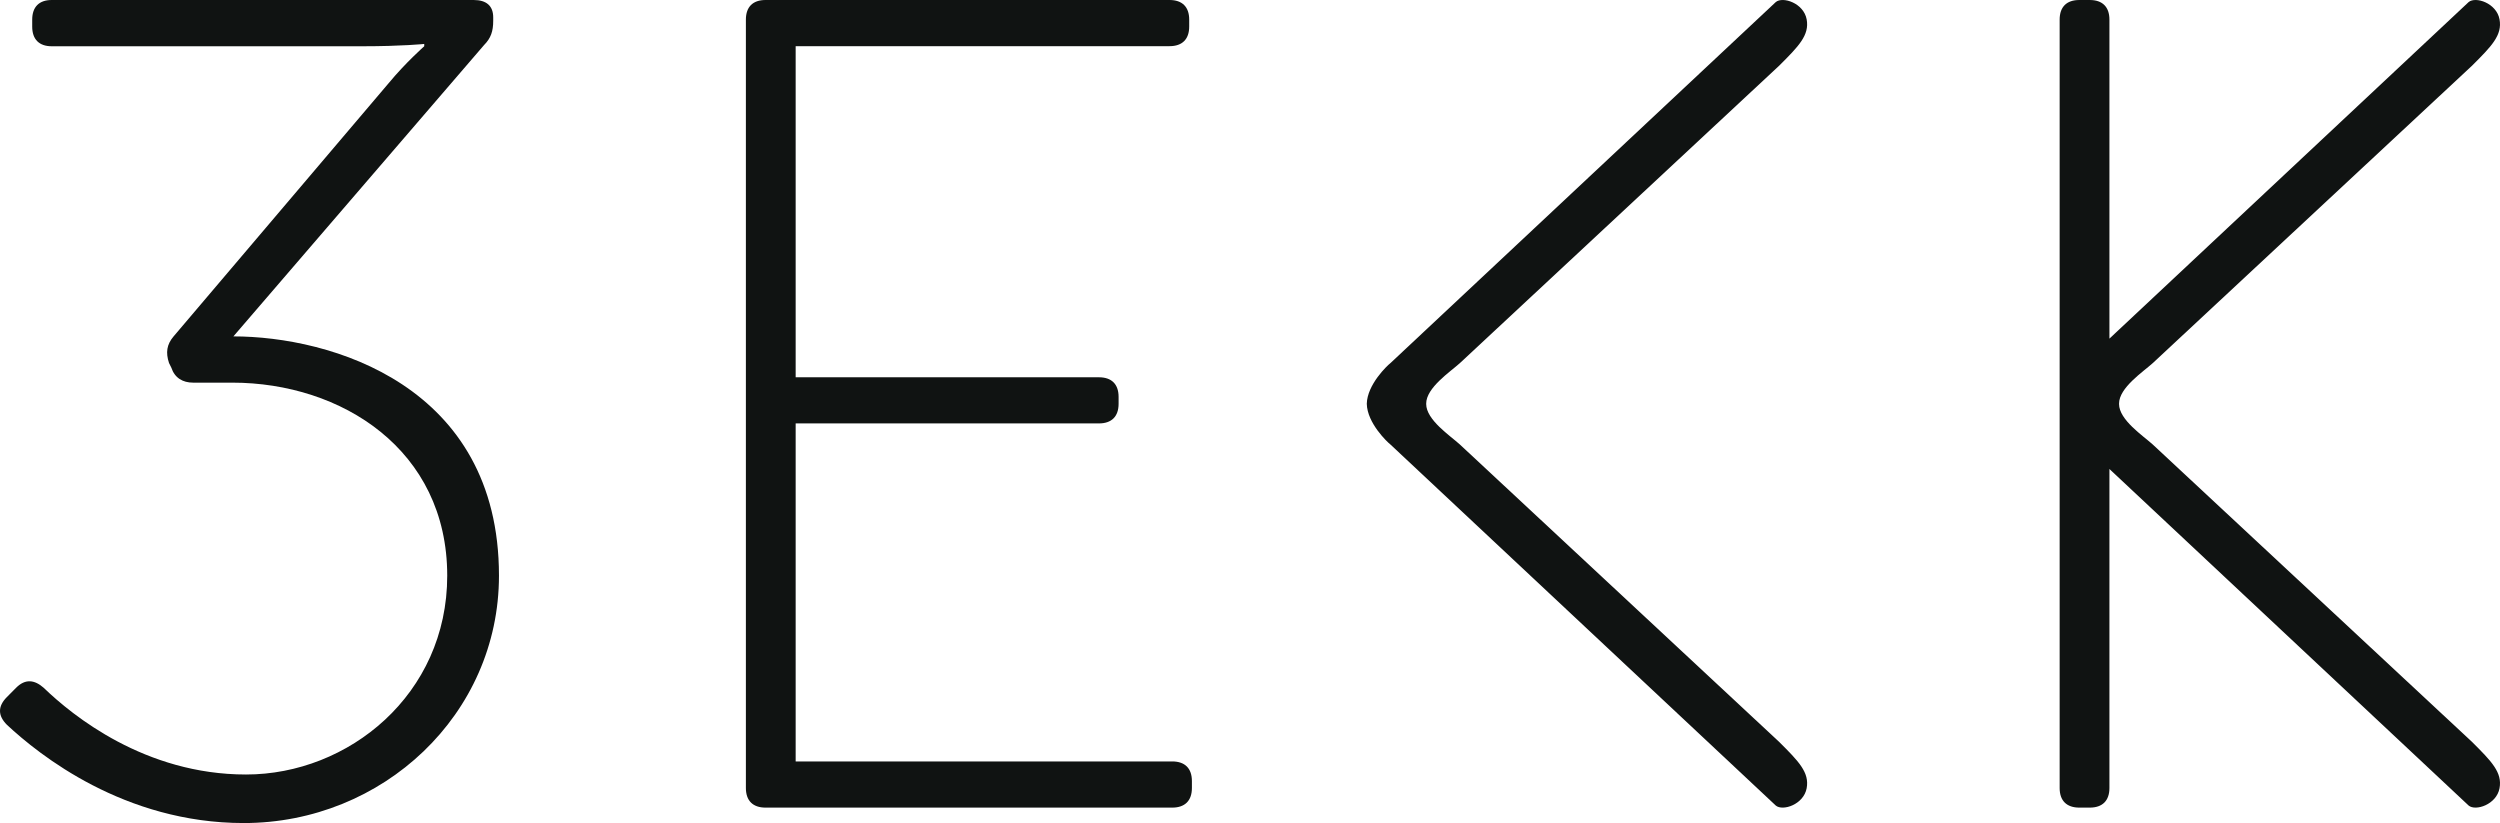 <?xml version="1.0" encoding="UTF-8"?>
<svg width="486px" height="160px" viewBox="0 0 486 160" version="1.1" xmlns="http://www.w3.org/2000/svg" xmlns:xlink="http://www.w3.org/1999/xlink">
    <title>favicon</title>
    <g id="Favicon" stroke="none" stroke-width="1" fill="none" fill-rule="evenodd">
        <g id="Assets" transform="translate(-13, -176)" fill="#101312">
            <g id="favicon" transform="translate(13, 176)">
                <path d="M1.342,135.507 L3.127,133.708 C4.919,131.911 6.704,132.136 8.494,133.708 C14.08,139.099 28.161,150.564 47.828,150.564 C67.72,150.564 86.941,135.055 86.941,111.911 C86.941,87.416 66.378,74.386 45.147,74.386 L37.548,74.386 C35.537,74.386 33.971,73.485 33.303,71.463 L32.856,70.564 C32.186,68.54 32.41,66.968 33.747,65.394 L75.543,16.183 C78.896,12.136 82.471,8.994 82.471,8.994 L82.471,8.542 C82.471,8.542 78.224,8.994 70.403,8.994 L10.057,8.994 C7.602,8.994 6.261,7.641 6.261,5.173 L6.261,3.824 C6.261,1.351 7.602,0 10.057,0 L92.082,0 C94.539,0 95.88,1.126 95.88,3.373 L95.88,4.045 C95.88,6.069 95.434,7.416 94.095,8.765 L45.371,65.394 C64.143,65.394 97,74.834 97,111.911 C97,138.878 74.423,160 47.385,160 C24.138,160 7.602,146.742 1.342,140.899 C-0.447,139.099 -0.447,137.304 1.342,135.507" id="Fill-11"></path>
                <g id="Group-16" transform="translate(145, 0)">
                    <path d="M0,3.814 C0,1.346 1.349,0 3.827,0 L82.355,0 C84.833,0 86.181,1.346 86.181,3.814 L86.181,5.16 C86.181,7.628 84.833,8.975 82.355,8.975 L9.676,8.975 L9.676,73.344 L68.631,73.344 C71.105,73.344 72.455,74.688 72.455,77.156 L72.455,78.5 C72.455,80.966 71.105,82.312 68.631,82.312 L9.676,82.312 L9.676,148.023 L82.879,148.023 C85.355,148.023 86.706,149.372 86.706,151.84 L86.706,153.184 C86.706,155.654 85.355,157 82.879,157 L3.827,157 C1.349,157 0,155.654 0,153.184 L0,3.814" id="Fill-12"></path>
                    <path d="M138.786,86.398 C136.928,84.711 132.251,81.625 132.251,78.535 C132.251,78.522 132.258,78.509 132.258,78.5 C132.258,78.489 132.251,78.476 132.251,78.465 C132.251,75.375 136.928,72.285 138.786,70.602 L200.89,12.752 C204.682,8.972 206.783,6.829 206.215,3.76 C205.628,0.592 201.565,-0.728 200.216,0.398 L125.285,70.602 C124.728,71.019 120.78,74.742 120.704,78.5 C120.78,82.256 124.728,85.981 125.285,86.398 L200.216,156.602 C201.565,157.728 205.628,156.408 206.215,153.236 C206.783,150.169 204.682,148.025 200.89,144.246 L138.786,86.398" id="Fill-14"></path>
                    <path d="M273.48,86.398 C271.62,84.711 266.943,81.625 266.943,78.535 C266.943,78.522 266.95,78.509 266.95,78.5 C266.95,78.489 266.943,78.476 266.943,78.465 C266.943,75.375 271.62,72.285 273.48,70.602 L335.583,12.752 C339.375,8.972 341.478,6.829 340.908,3.76 C340.32,0.592 336.257,-0.728 334.908,0.398 L265.072,65.828 L265.072,3.816 C265.072,1.348 263.722,0.001 261.248,0.001 L259.225,0.001 C256.747,0.001 255.396,1.348 255.396,3.816 L255.396,153.186 C255.396,155.654 256.747,157 259.225,157 L261.248,157 C263.722,157 265.072,155.654 265.072,153.186 L265.072,91.172 L334.908,156.602 C336.257,157.728 340.32,156.408 340.908,153.236 C341.478,150.169 339.375,148.025 335.583,144.246 L273.48,86.398" id="Fill-15"></path>
                </g>
            </g>
        </g>
    </g>
</svg>